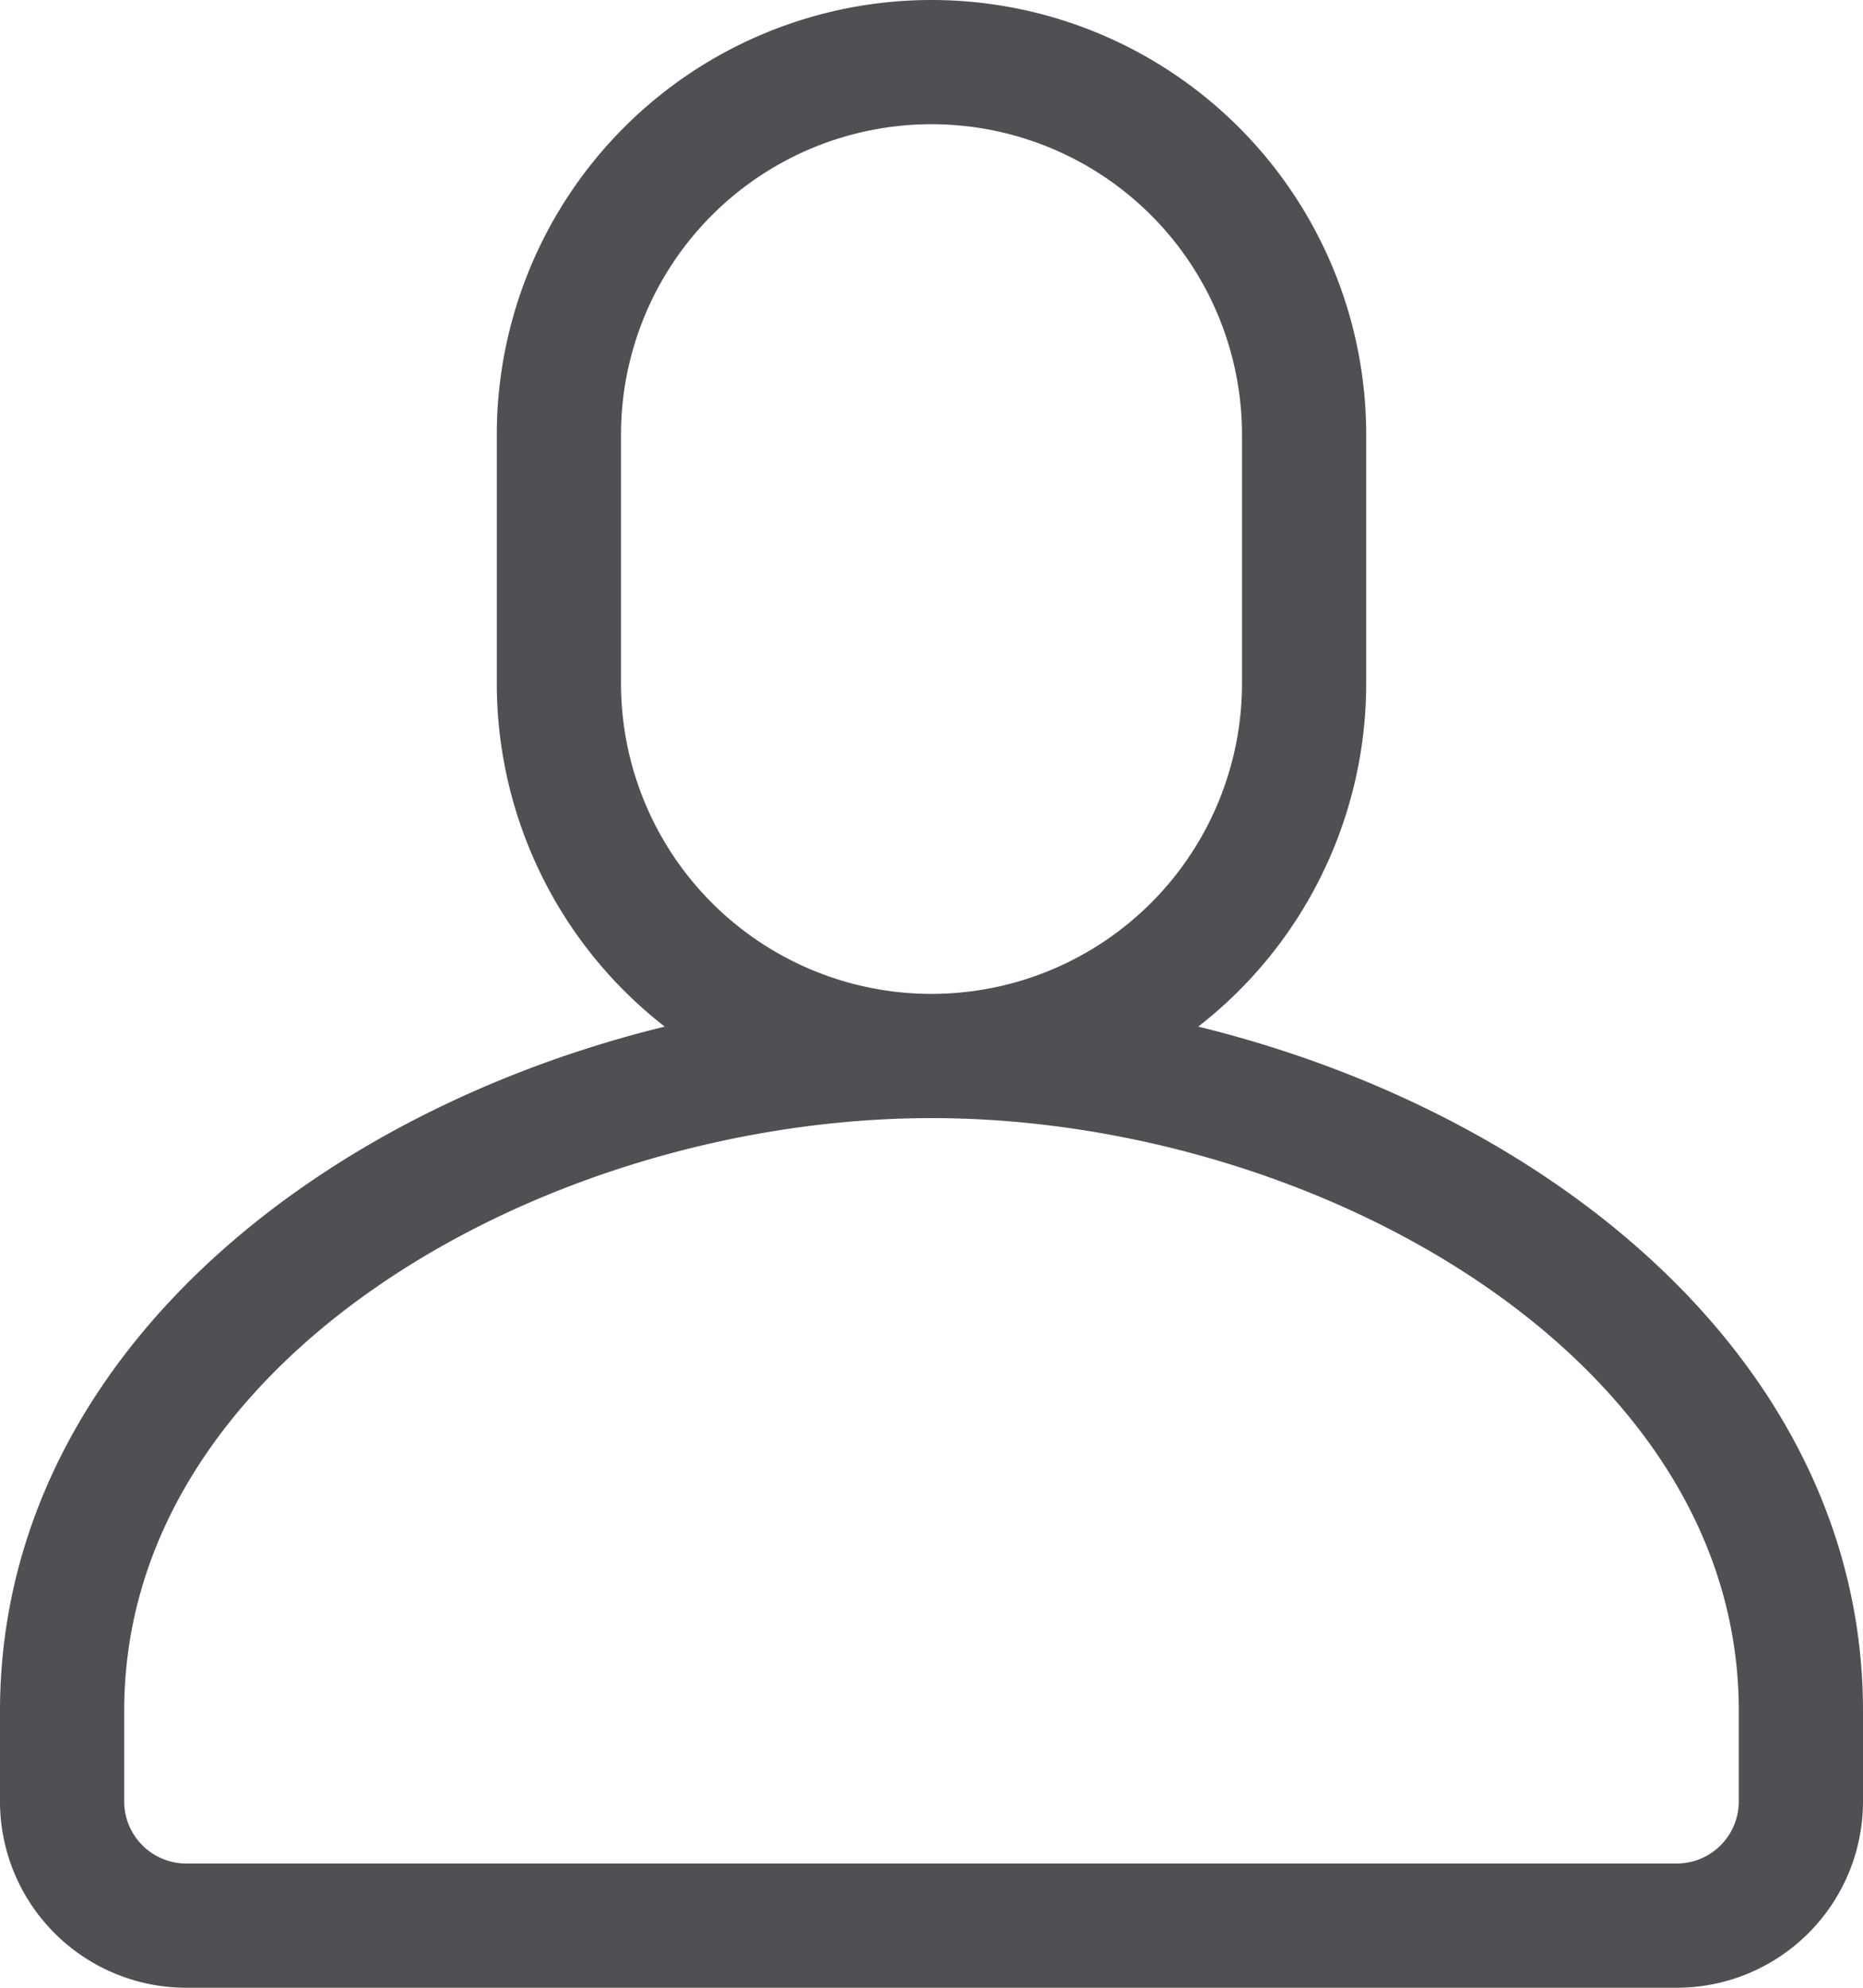 <?xml version="1.0" encoding="UTF-8"?>
<svg viewBox="0 0 15 16" xmlns="http://www.w3.org/2000/svg"><path d="m7.5 0.5a3 3 0 0 1 3 3v2a3 3 0 0 1-6 0v-2a3 3 0 0 1 3-3zm7 14v-0.728c0-3.186-3.686-5.272-7-5.272s-7 2.085-7 5.272v0.728a1 1 0 0 0 1 1h12a1 1 0 0 0 1-1z" fill="none" stroke="#4f5053" stroke-linecap="round" stroke-linejoin="round" data-name="User (Male)"/></svg>
